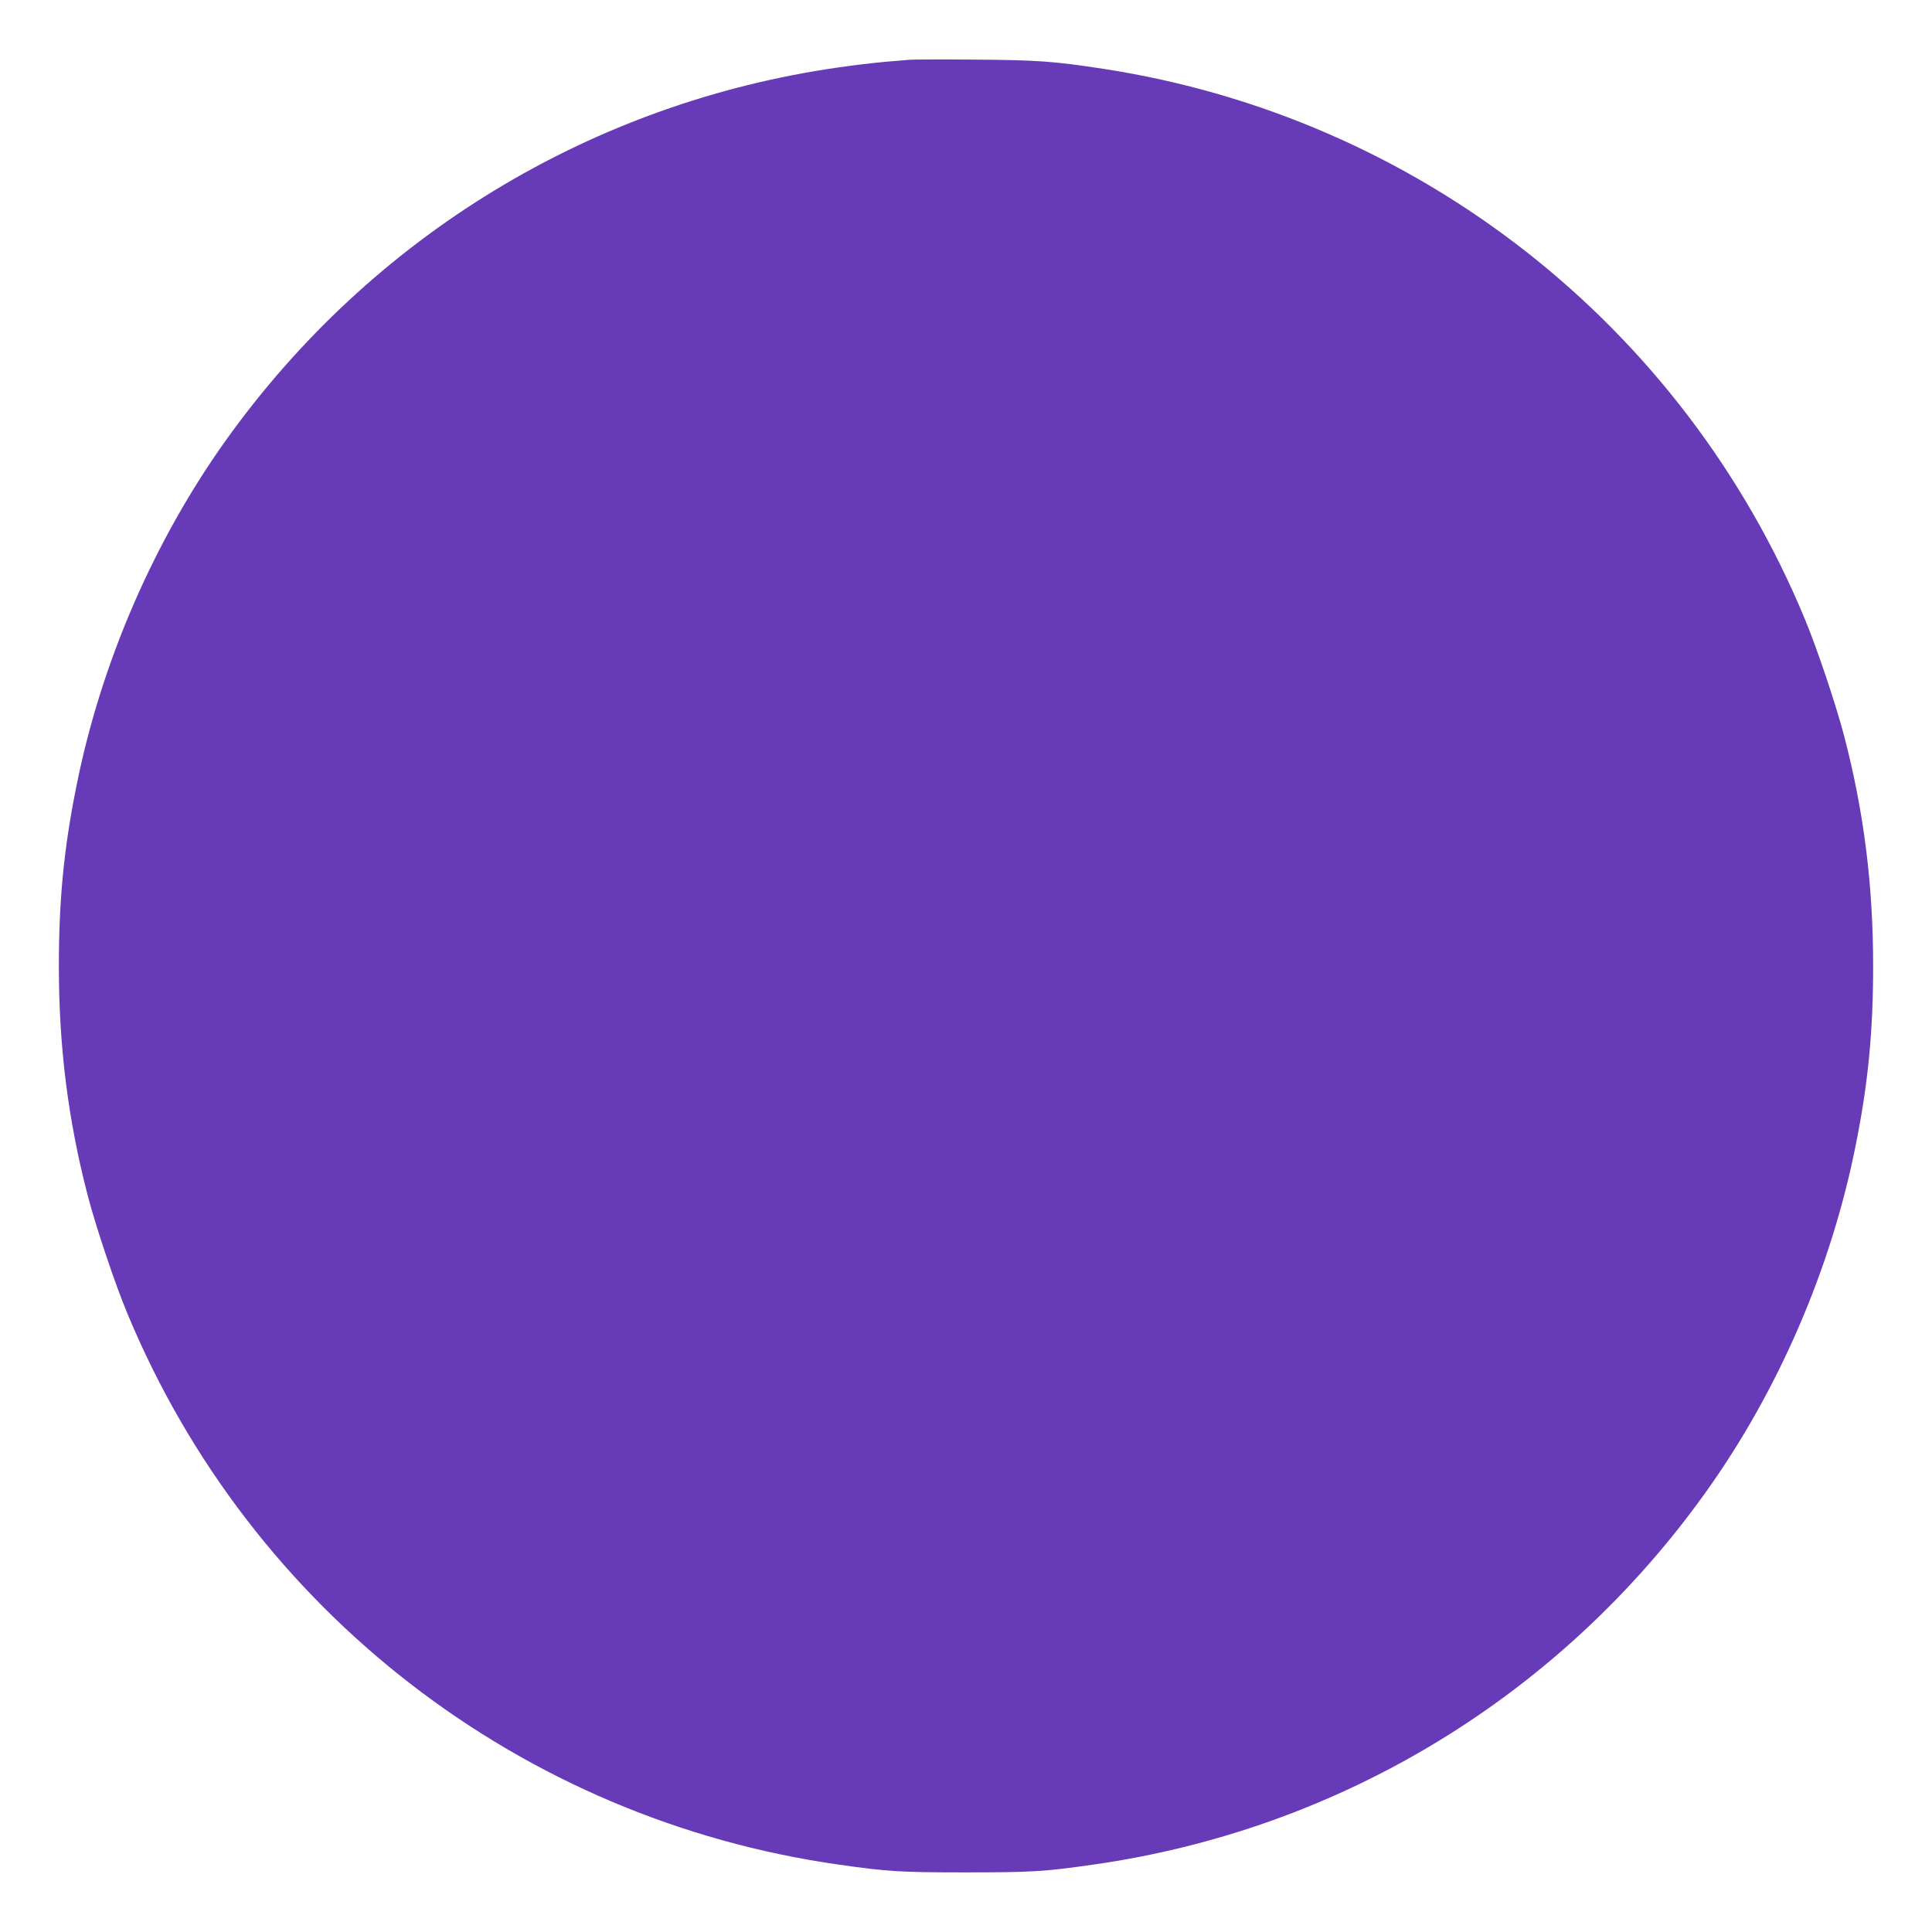 <?xml version="1.0" standalone="no"?>
<!DOCTYPE svg PUBLIC "-//W3C//DTD SVG 20010904//EN"
 "http://www.w3.org/TR/2001/REC-SVG-20010904/DTD/svg10.dtd">
<svg version="1.0" xmlns="http://www.w3.org/2000/svg"
 width="1280pt" height="1280pt" viewBox="0 0 1280 1280"
 preserveAspectRatio="xMidYMid meet">
<g transform="translate(0,1280) scale(0.1,-0.1)"
fill="#673ab7" stroke="none">
<path d="M6025 12404 c-22 -2 -96 -8 -165 -14 -69 -6 -204 -22 -300 -36 -1640
-233 -3097 -1119 -4062 -2469 -480 -671 -830 -1481 -992 -2295 -83 -411 -116
-756 -116 -1190 0 -536 61 -1020 191 -1520 54 -208 182 -589 264 -785 818
-1967 2606 -3350 4715 -3649 323 -46 406 -51 840 -51 434 0 517 5 840 51 1639
232 3098 1119 4062 2469 480 671 830 1481 992 2295 83 411 116 756 116 1190 0
536 -61 1020 -191 1520 -54 208 -182 589 -264 785 -808 1944 -2564 3319 -4645
3639 -327 50 -433 58 -850 61 -217 2 -413 1 -435 -1z"/>
</g>
</svg>
